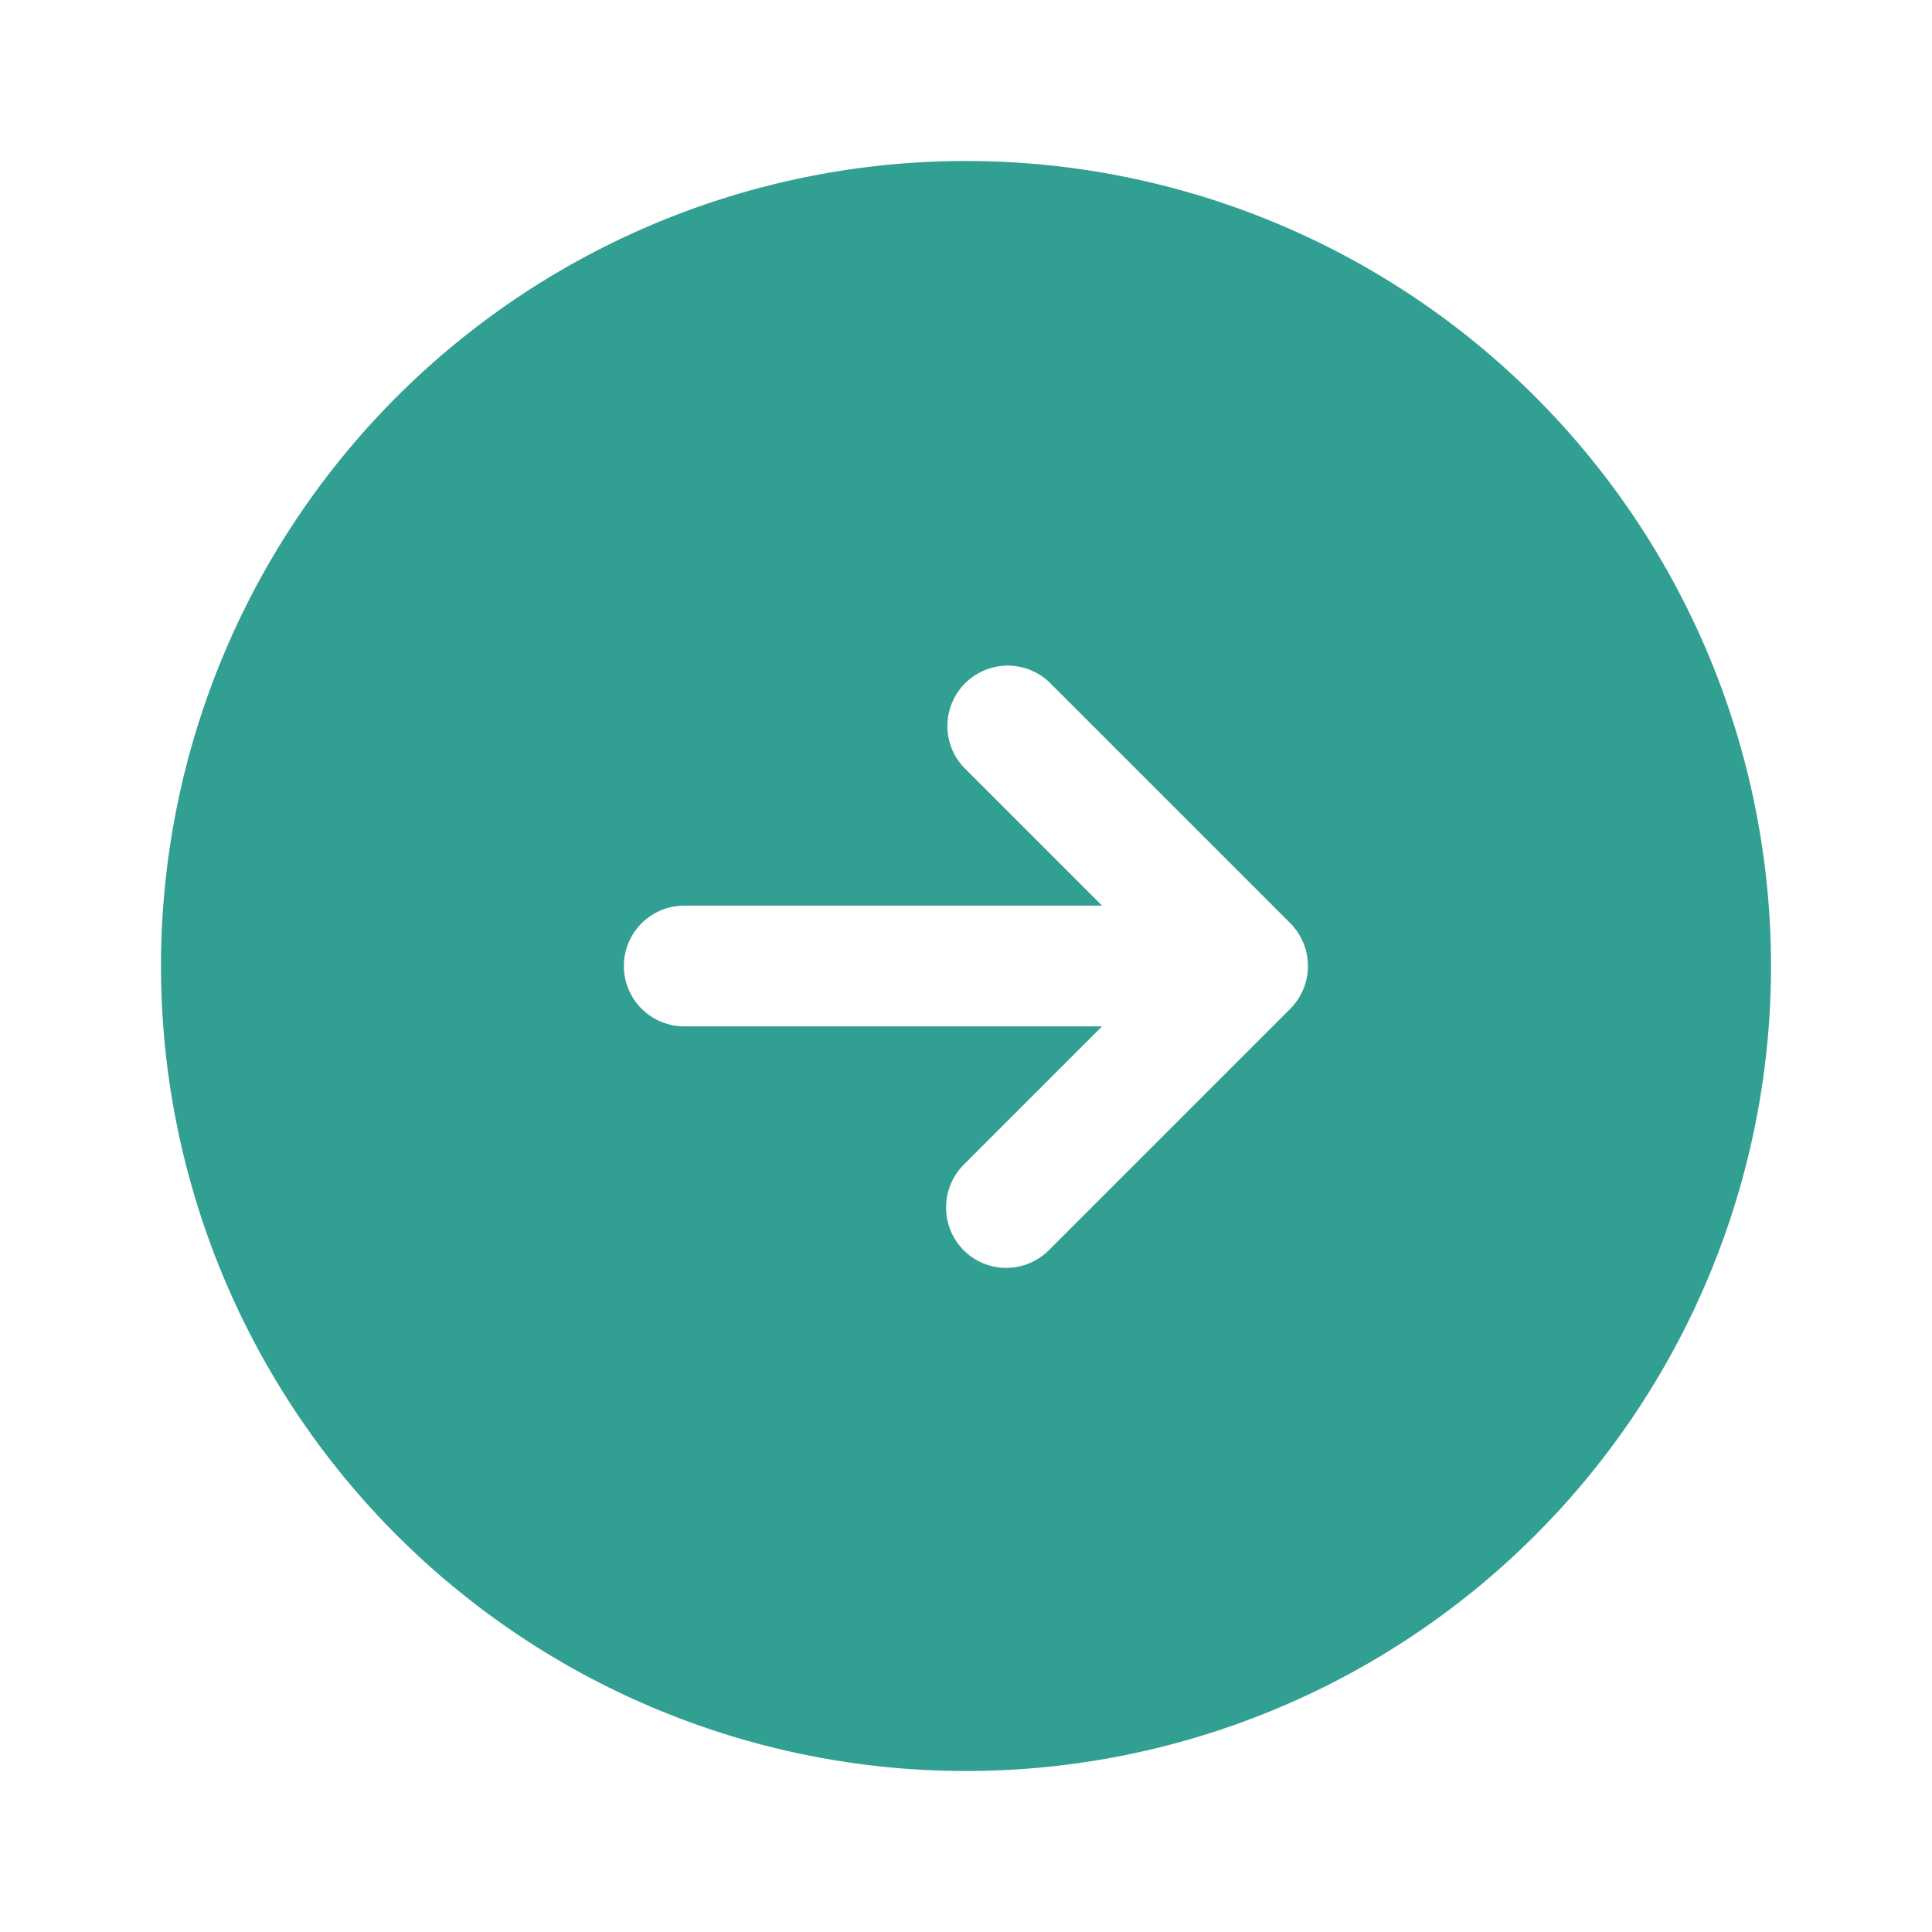 <svg xmlns="http://www.w3.org/2000/svg" width="24" height="24" viewBox="0 0 24 24">
  <g id="arrow-right" transform="translate(-748 -316)">
    <path id="Vector" d="M10,0A10,10,0,1,0,20,10,10,10,0,0,0,10,0Zm4.03,10.53-3,3a.748.748,0,0,1-1.06,0,.754.754,0,0,1,0-1.06l1.72-1.72H6.5a.75.75,0,0,1,0-1.5h5.19L9.97,7.53a.75.75,0,0,1,1.06-1.06l3,3A.754.754,0,0,1,14.03,10.53Z" transform="translate(750 318)" fill="#319f91"/>
    <path id="Vector-2" data-name="Vector" d="M0,0H24V24H0Z" transform="translate(772 340) rotate(180)" fill="none" opacity="0"/>
  </g>
</svg>
